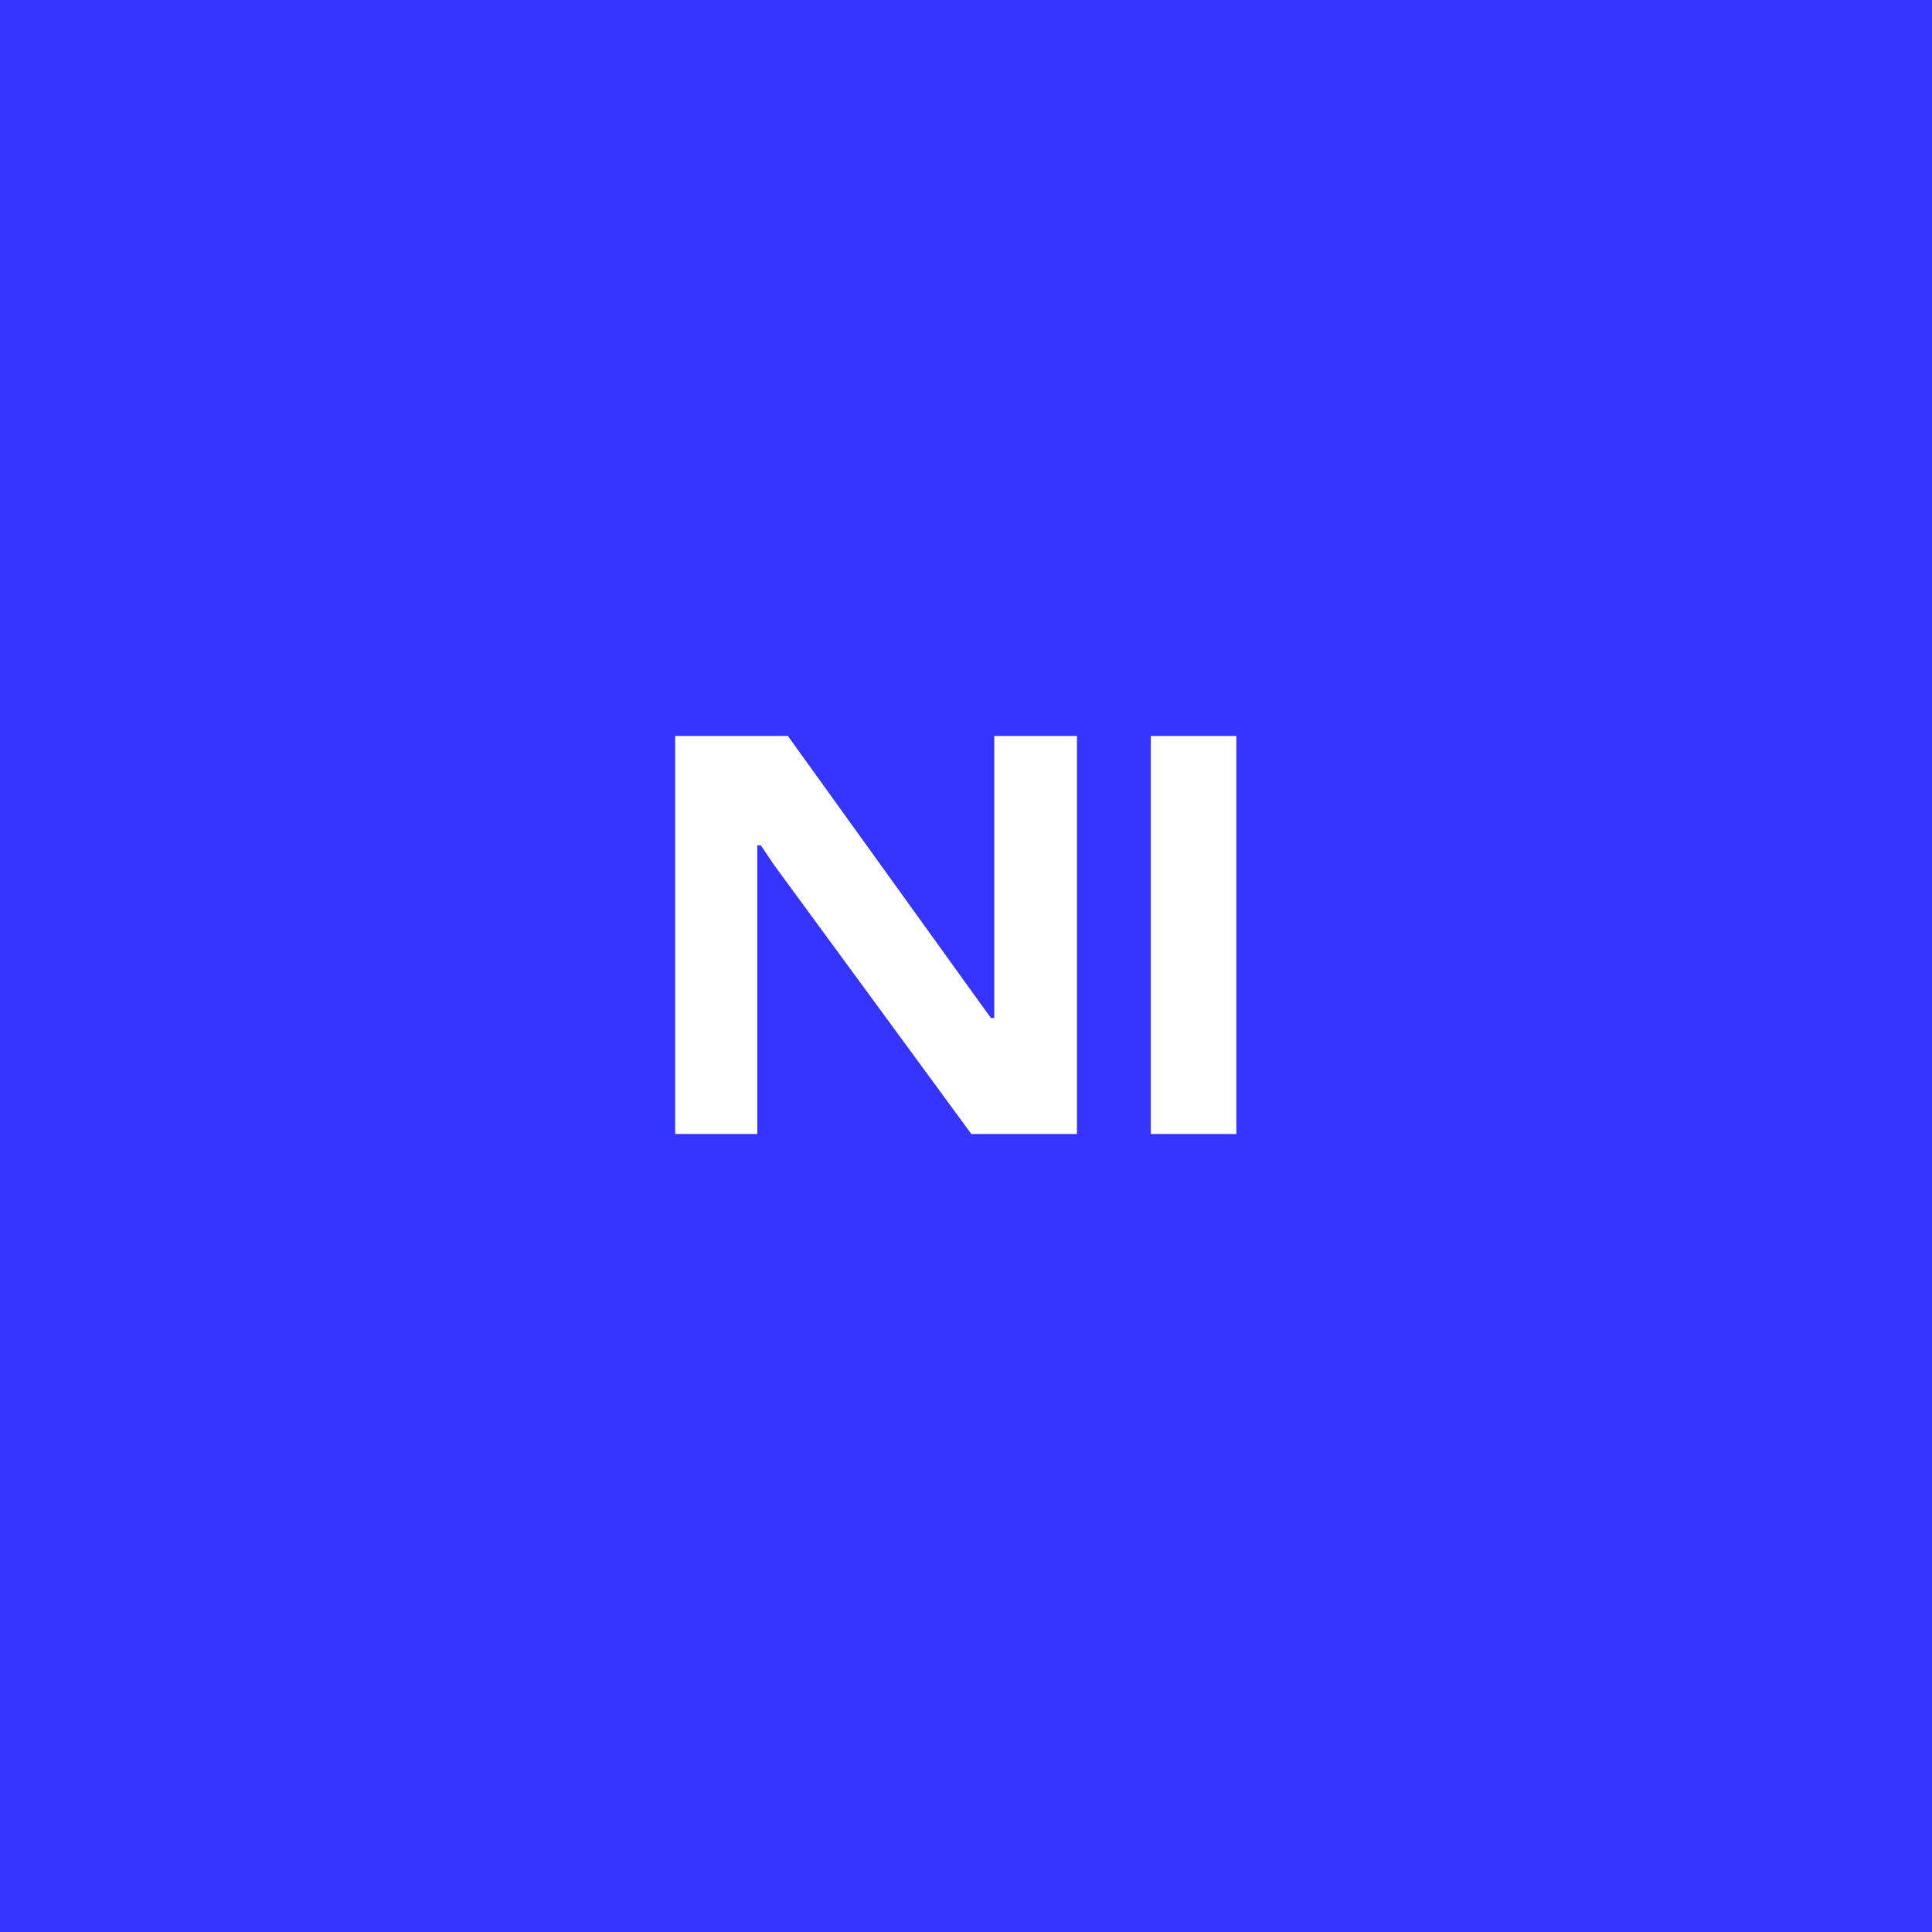 <svg xmlns="http://www.w3.org/2000/svg" width="46" height="46" viewBox="0 0 46 46">
  <g id="Group_12253" data-name="Group 12253" transform="translate(-1243 -2154)">
    <rect id="Rectangle_10286" data-name="Rectangle 10286" width="46" height="46" transform="translate(1243 2154)" fill="#3533ff"/>
    <path id="Path_170623" data-name="Path 170623" d="M1.075,0V-9.477H3.759L8.341-3.111l.254.349h.078V-9.477h1.969V0H8.127l-4.7-6.409-.312-.464H3.031V0ZM12.4,0V-9.477h2.037V0Z" transform="translate(1258 2181)" fill="#fff"/>
  </g>
</svg>
